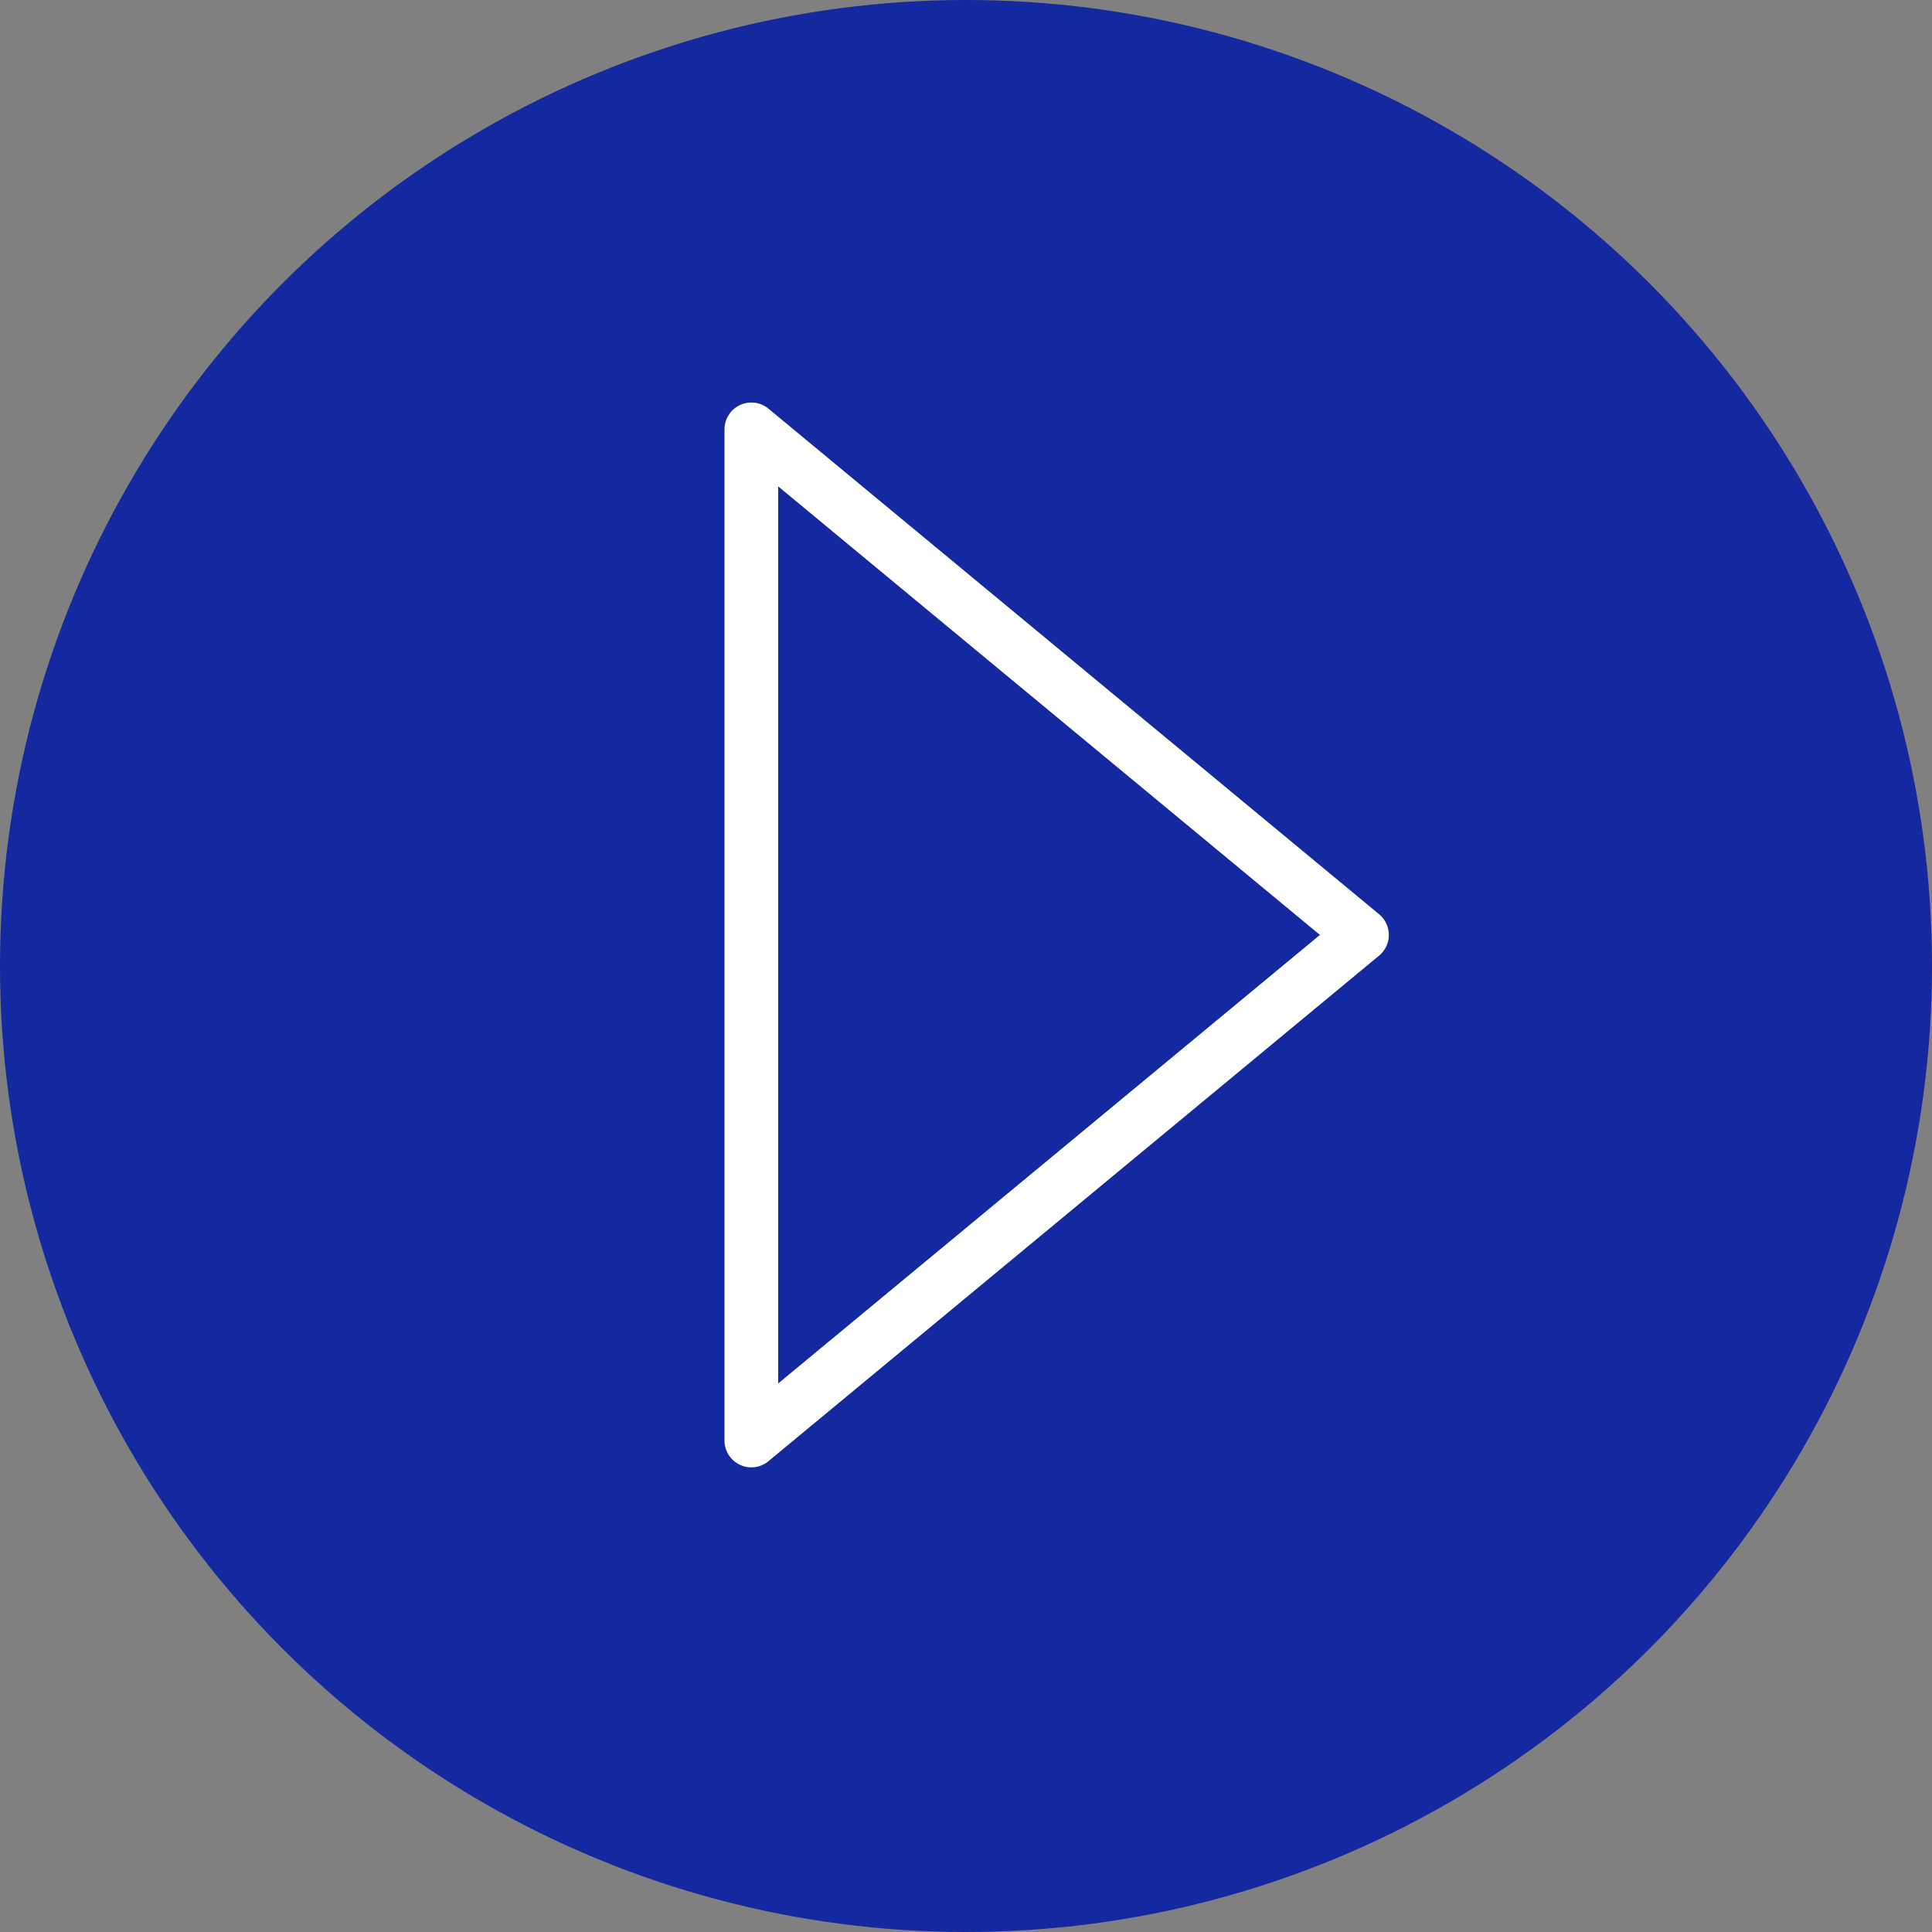 <?xml version="1.0" encoding="UTF-8"?>
<svg width="36px" height="36px" viewBox="0 0 36 36" version="1.1" xmlns="http://www.w3.org/2000/svg">
    <rect x="0" y="0" width="36" height="36" fill="#808080" stroke="none"/>
    <!-- Generator: sketchtool 49.1 (51147) - http://www.bohemiancoding.com/sketch -->
    <title>CE5AD27E-53BB-433F-A7C2-73899C04F46F</title>
    <desc>Created with sketchtool.</desc>
    <defs></defs>
    <g id="Page-1" stroke="none" stroke-width="1" fill="none" fill-rule="evenodd">
        <g id="RPA2019-DIVULGAÇÃO" transform="translate(-289, -1024)">
            <g id="download-copy" transform="translate(281, 1020)">
                <circle id="Oval" fill="#1428A0" fill-rule="evenodd" cx="26" cy="22" r="18"></circle>
                <polygon id="Stroke-4" stroke="#FFFFFF" stroke-width="1" stroke-linejoin="round"
                         points="22 12 33.379 21.421 22 30.842"></polygon>
            </g>
        </g>
    </g>
</svg>